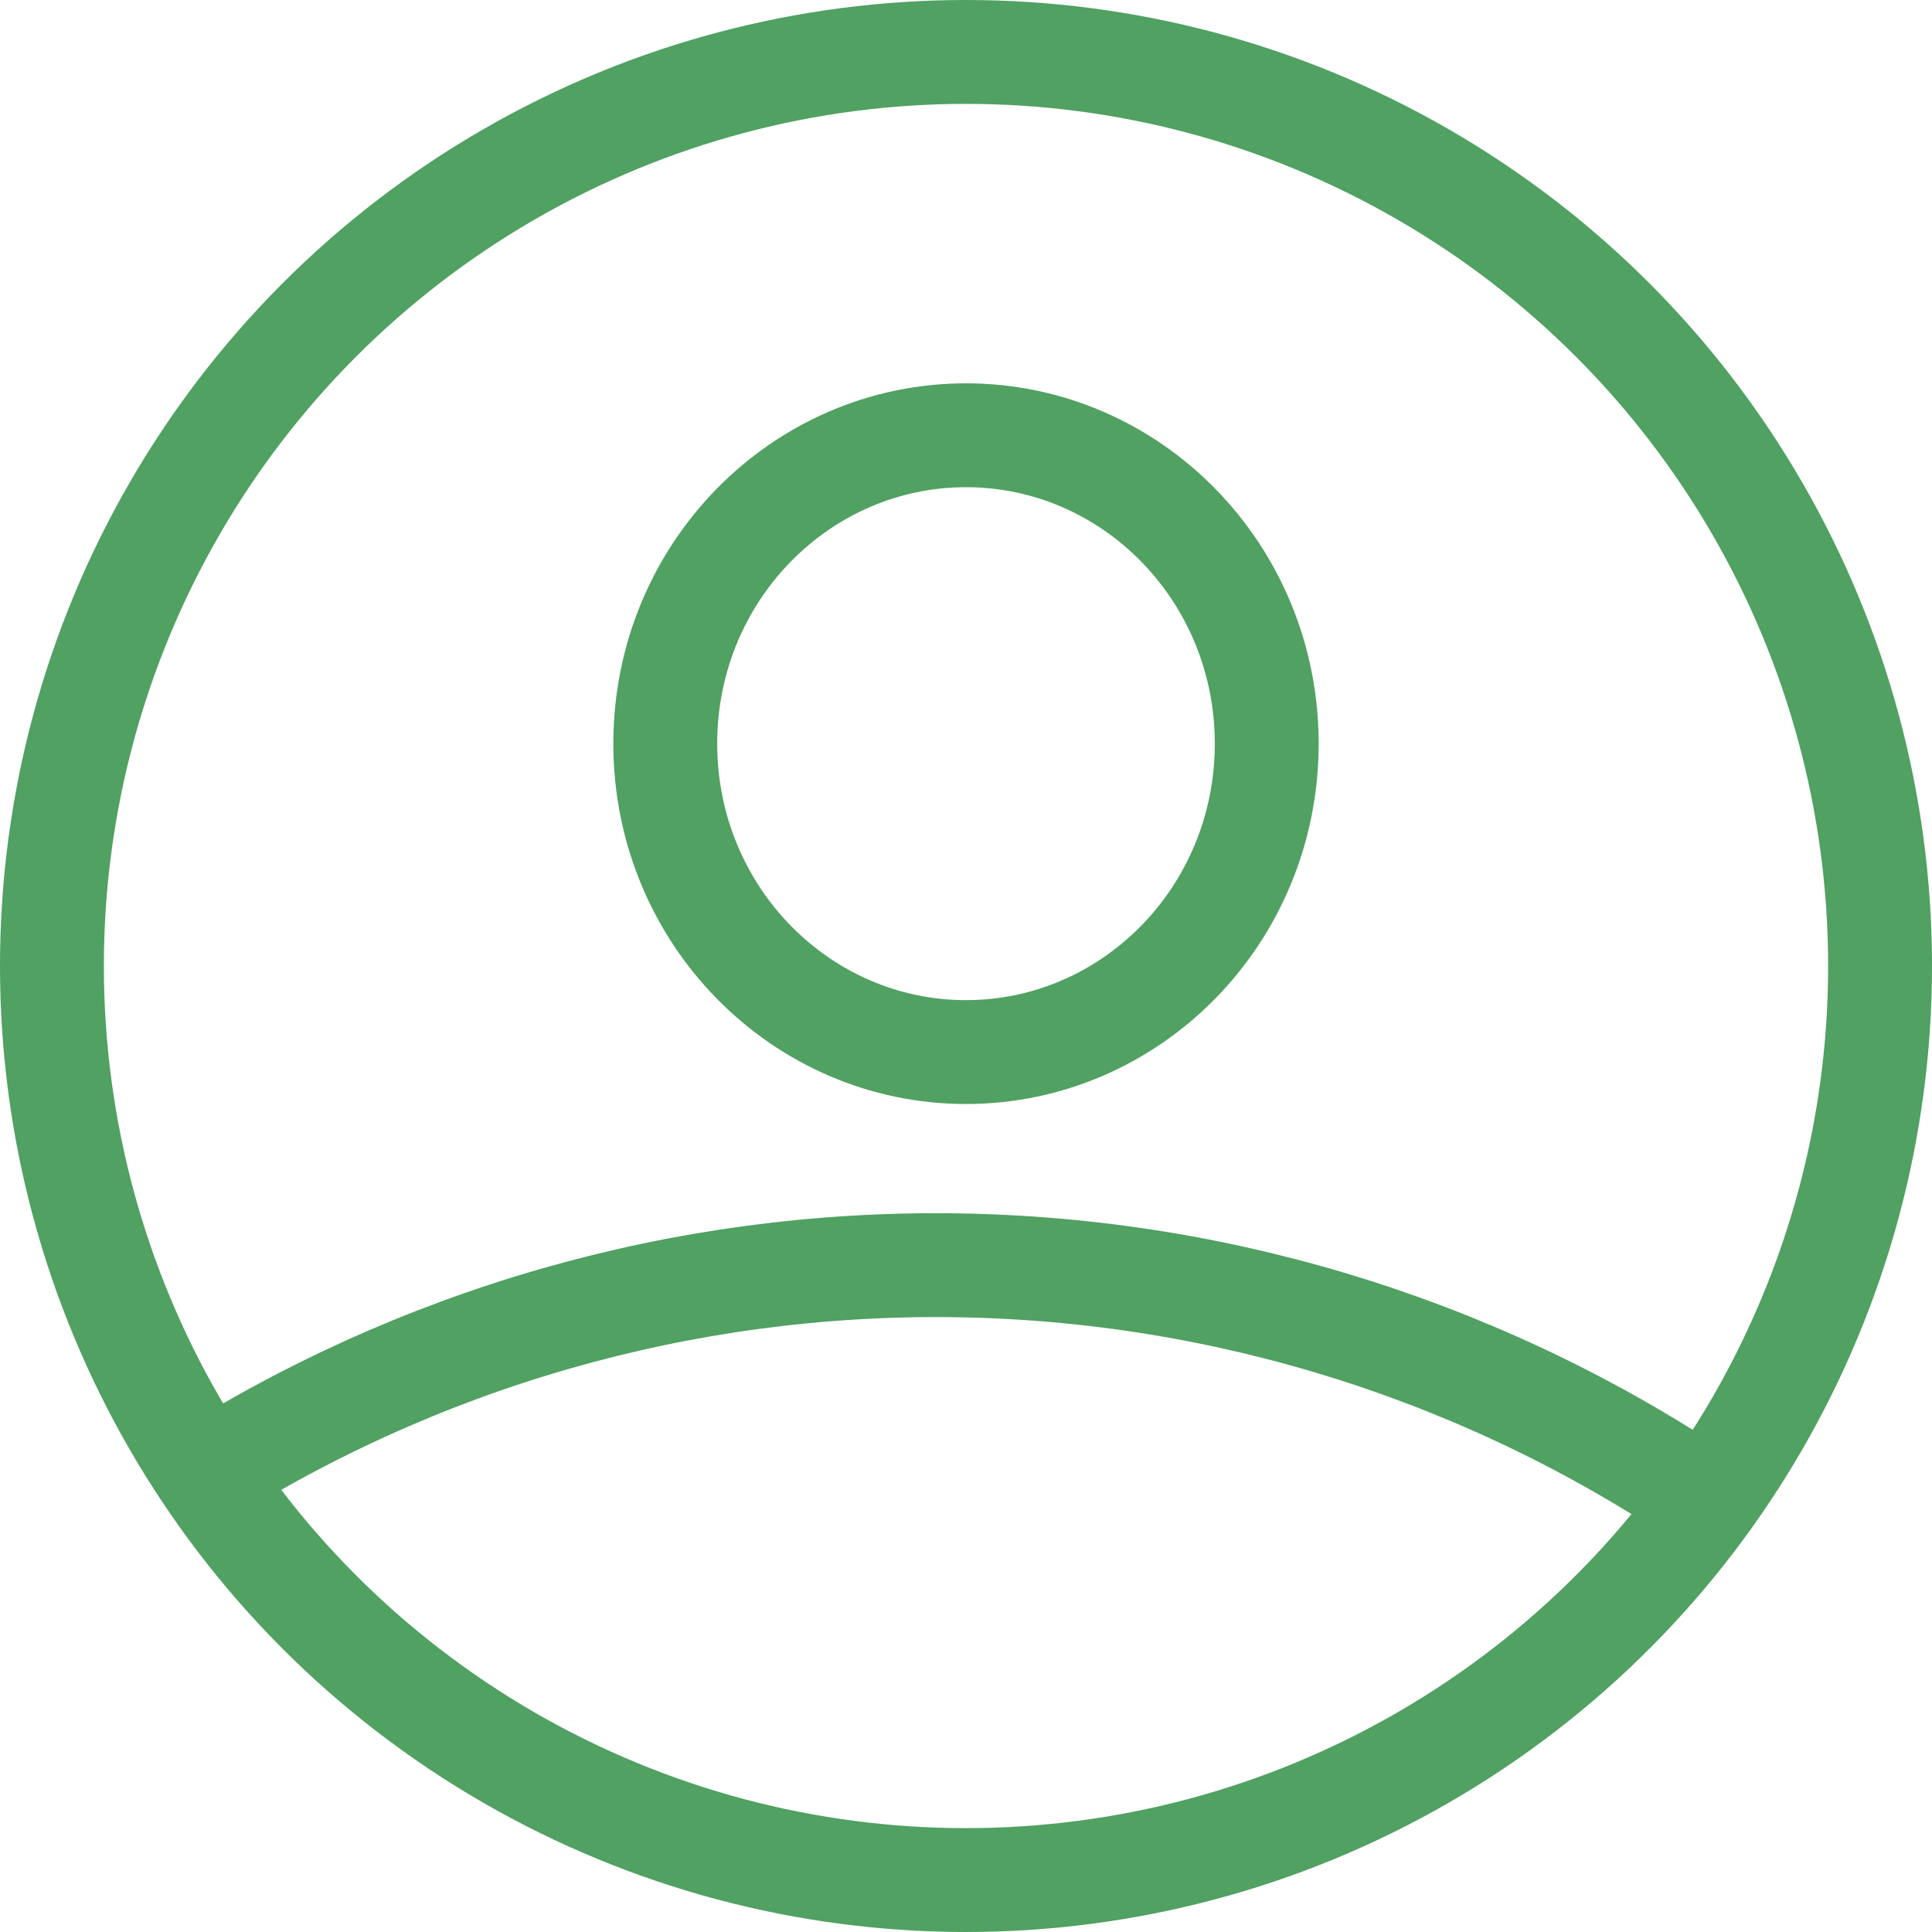 <?xml version="1.0" encoding="UTF-8"?> <svg xmlns="http://www.w3.org/2000/svg" width="93" height="93" viewBox="0 0 93 93" fill="none"> <circle cx="46.5" cy="46.5" r="44" stroke="#50A162" stroke-width="5"></circle> <path d="M60.976 35.797C60.976 44.047 54.444 50.643 46.5 50.643C38.555 50.643 32.024 44.047 32.024 35.797C32.024 27.548 38.555 20.952 46.5 20.952C54.444 20.952 60.976 27.548 60.976 35.797Z" stroke="#50A162" stroke-width="5"></path> <path d="M8.982 71.558C19.998 64.424 32.882 60.718 46.005 60.907C59.128 61.096 71.9 65.172 82.706 72.62" stroke="#50A162" stroke-width="5"></path> </svg> 